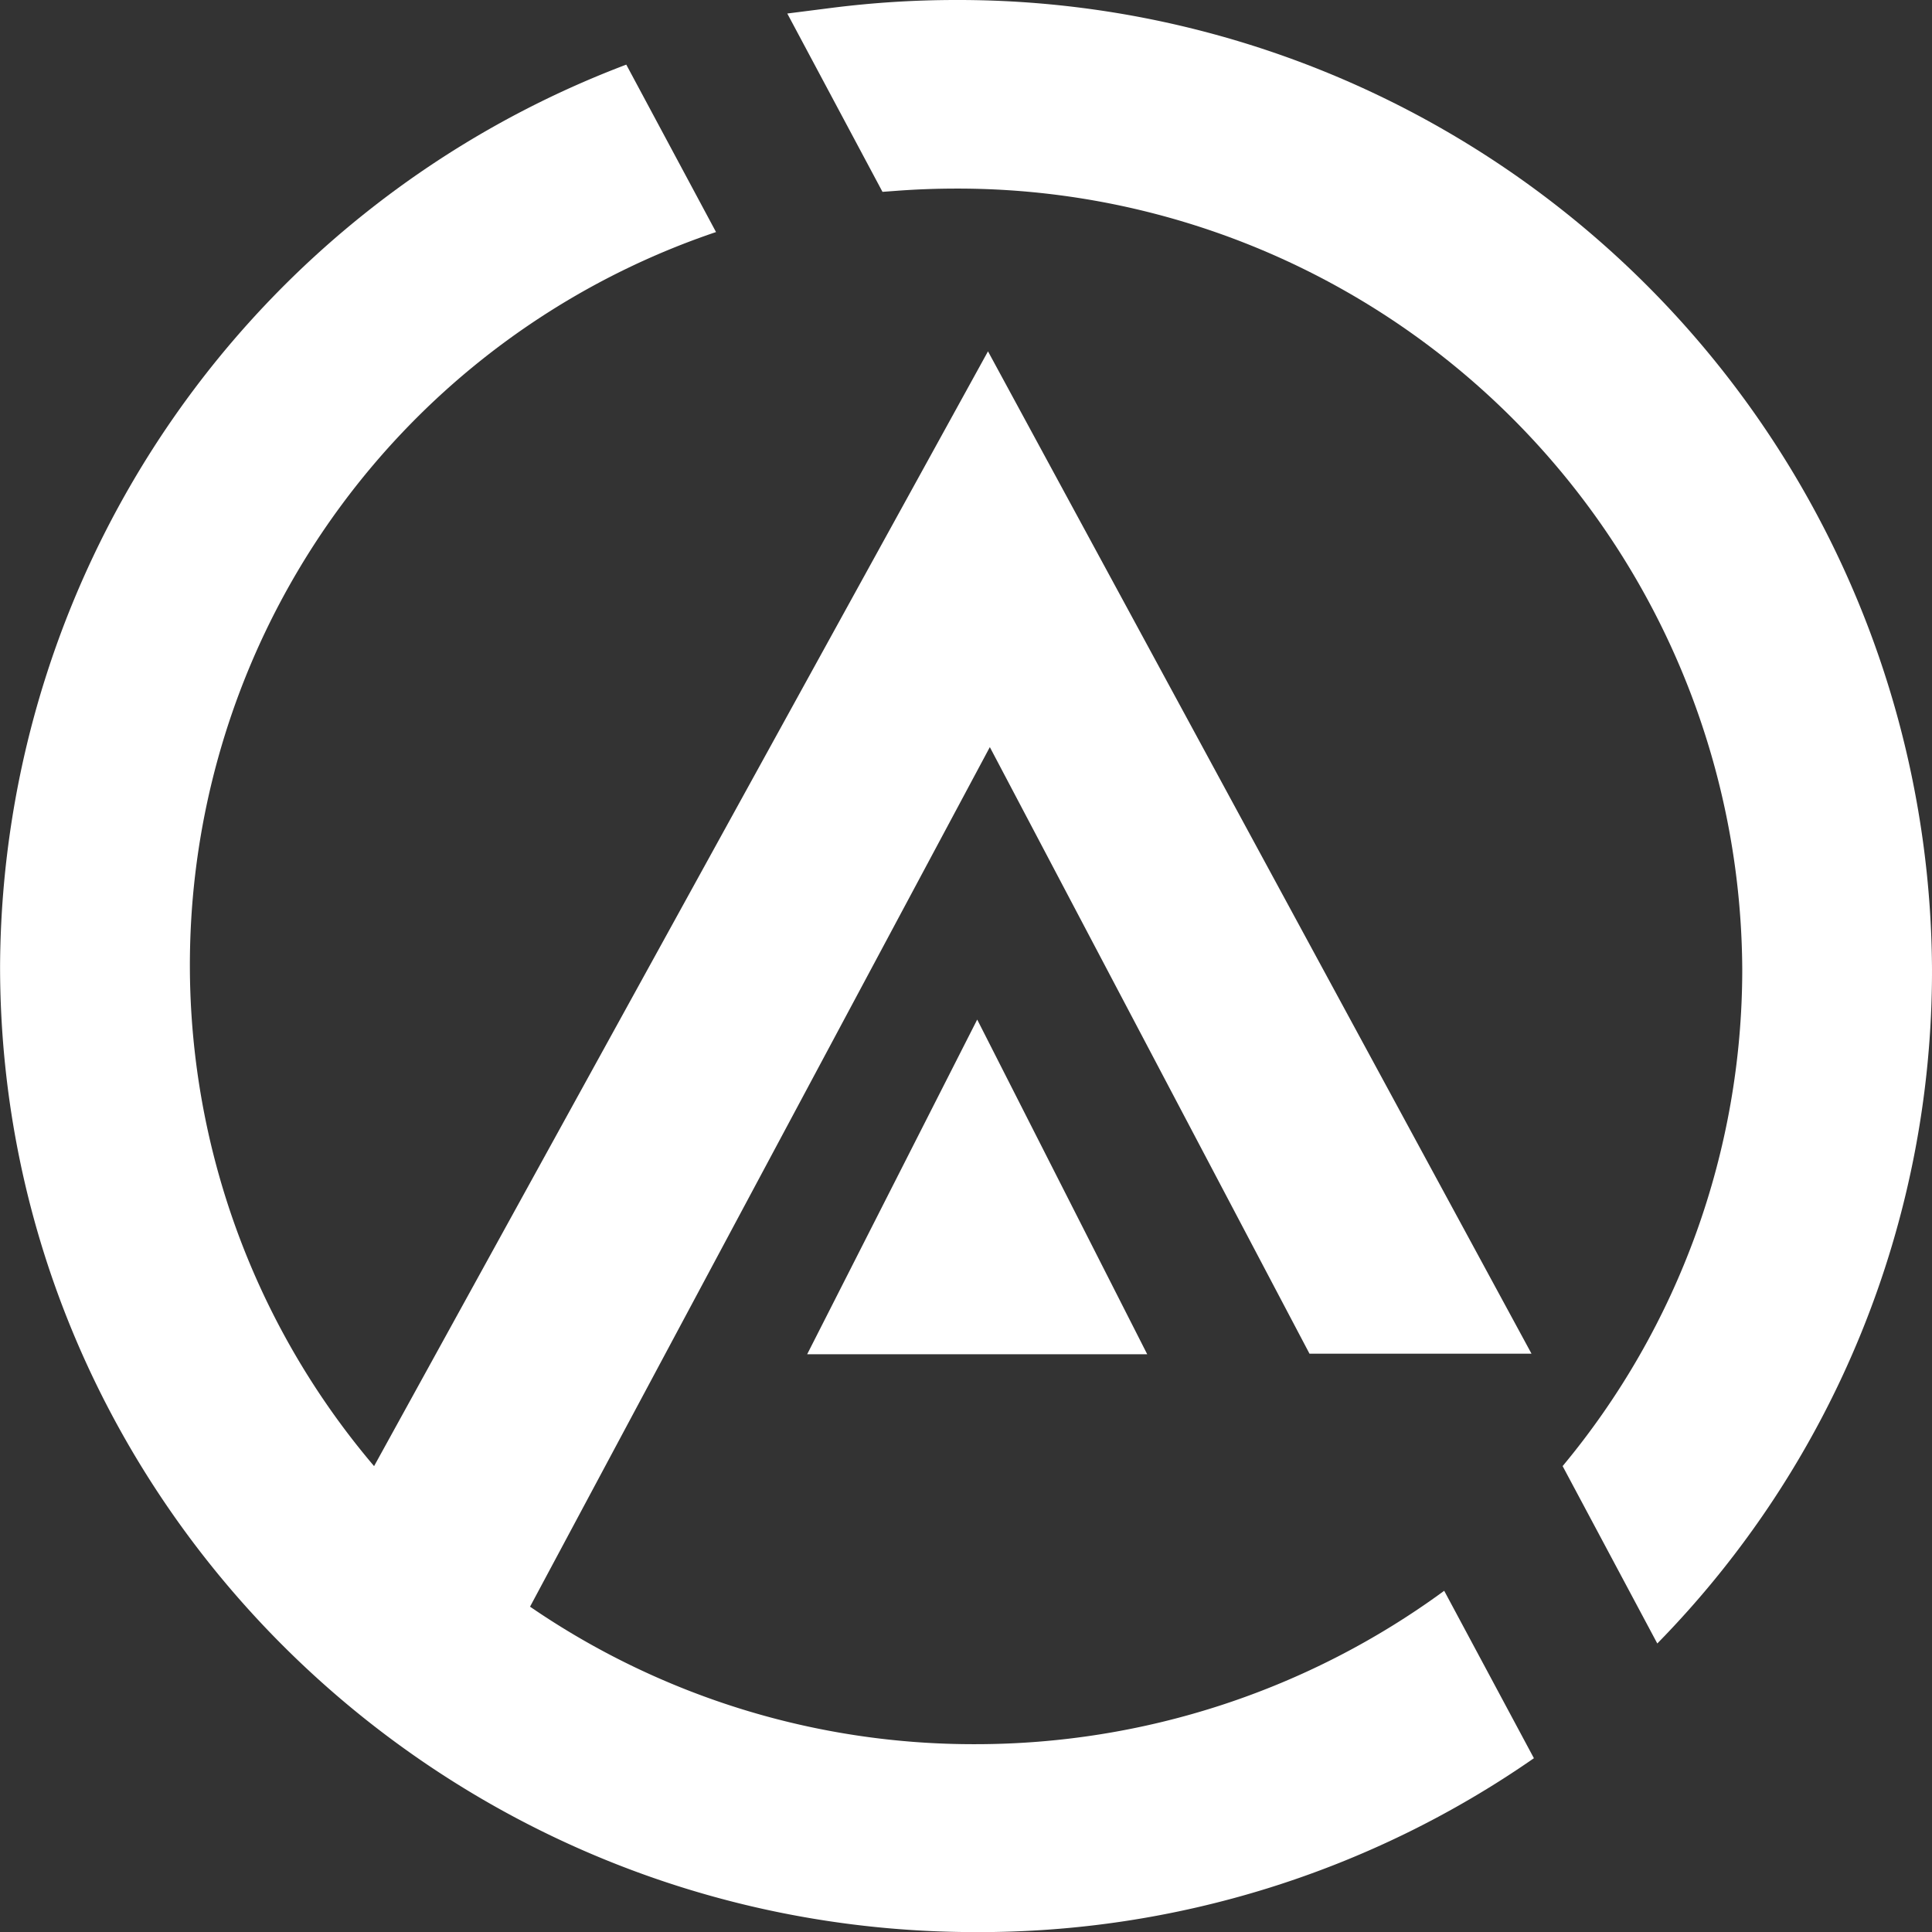 <svg xmlns="http://www.w3.org/2000/svg" width="80" height="80" viewBox="0 0 80 80">
  <rect x="0" y="0" width="80" height="80" fill="#333333" stroke="none"/>
  <g id="Group_55810" data-name="Group 55810" transform="translate(21419 19512)">
    <g id="Group_55475" data-name="Group 55475" transform="translate(-21419 -19512)">
      <path id="Path_4" data-name="Path 4" d="M1369.816,533.493a40.967,40.967,0,0,0-5.164.327l-1.829.233,3.942,7.384.567-.042c.824-.062,1.66-.093,2.484-.093a32.487,32.487,0,0,1,32.55,32.348,32.154,32.154,0,0,1-7.438,20.551l3.92,7.345a39.765,39.765,0,0,0,11.375-27.9A40.327,40.327,0,0,0,1369.816,533.493Z" transform="translate(-1330.223 -533.493)" fill="#fff"/>
      <path id="Path_5" data-name="Path 5" d="M1347.914,607.467a32.457,32.457,0,0,1-18.459-5.694l19.039-35.593,13.237,25.118h9.193l-22.508-41.509,0,.006-4.363,7.922-21.056,38.236a32.035,32.035,0,0,1,14.159-51.1l-3.716-6.933a40.122,40.122,0,0,0-25.93,37.336c0,22.052,18.127,39.992,40.407,39.992a40.247,40.247,0,0,0,23.106-7.2l-3.715-6.933A32.818,32.818,0,0,1,1347.914,607.467Z" transform="translate(-1307.507 -535.244)" fill="#fff"/>
      <path id="Path_6" data-name="Path 6" d="M1363.52,617.705l7.041-13.859,7.04,13.859Z" transform="translate(-1330.097 -561.628)" fill="#fff"/>
    </g>
  </g>
</svg>
